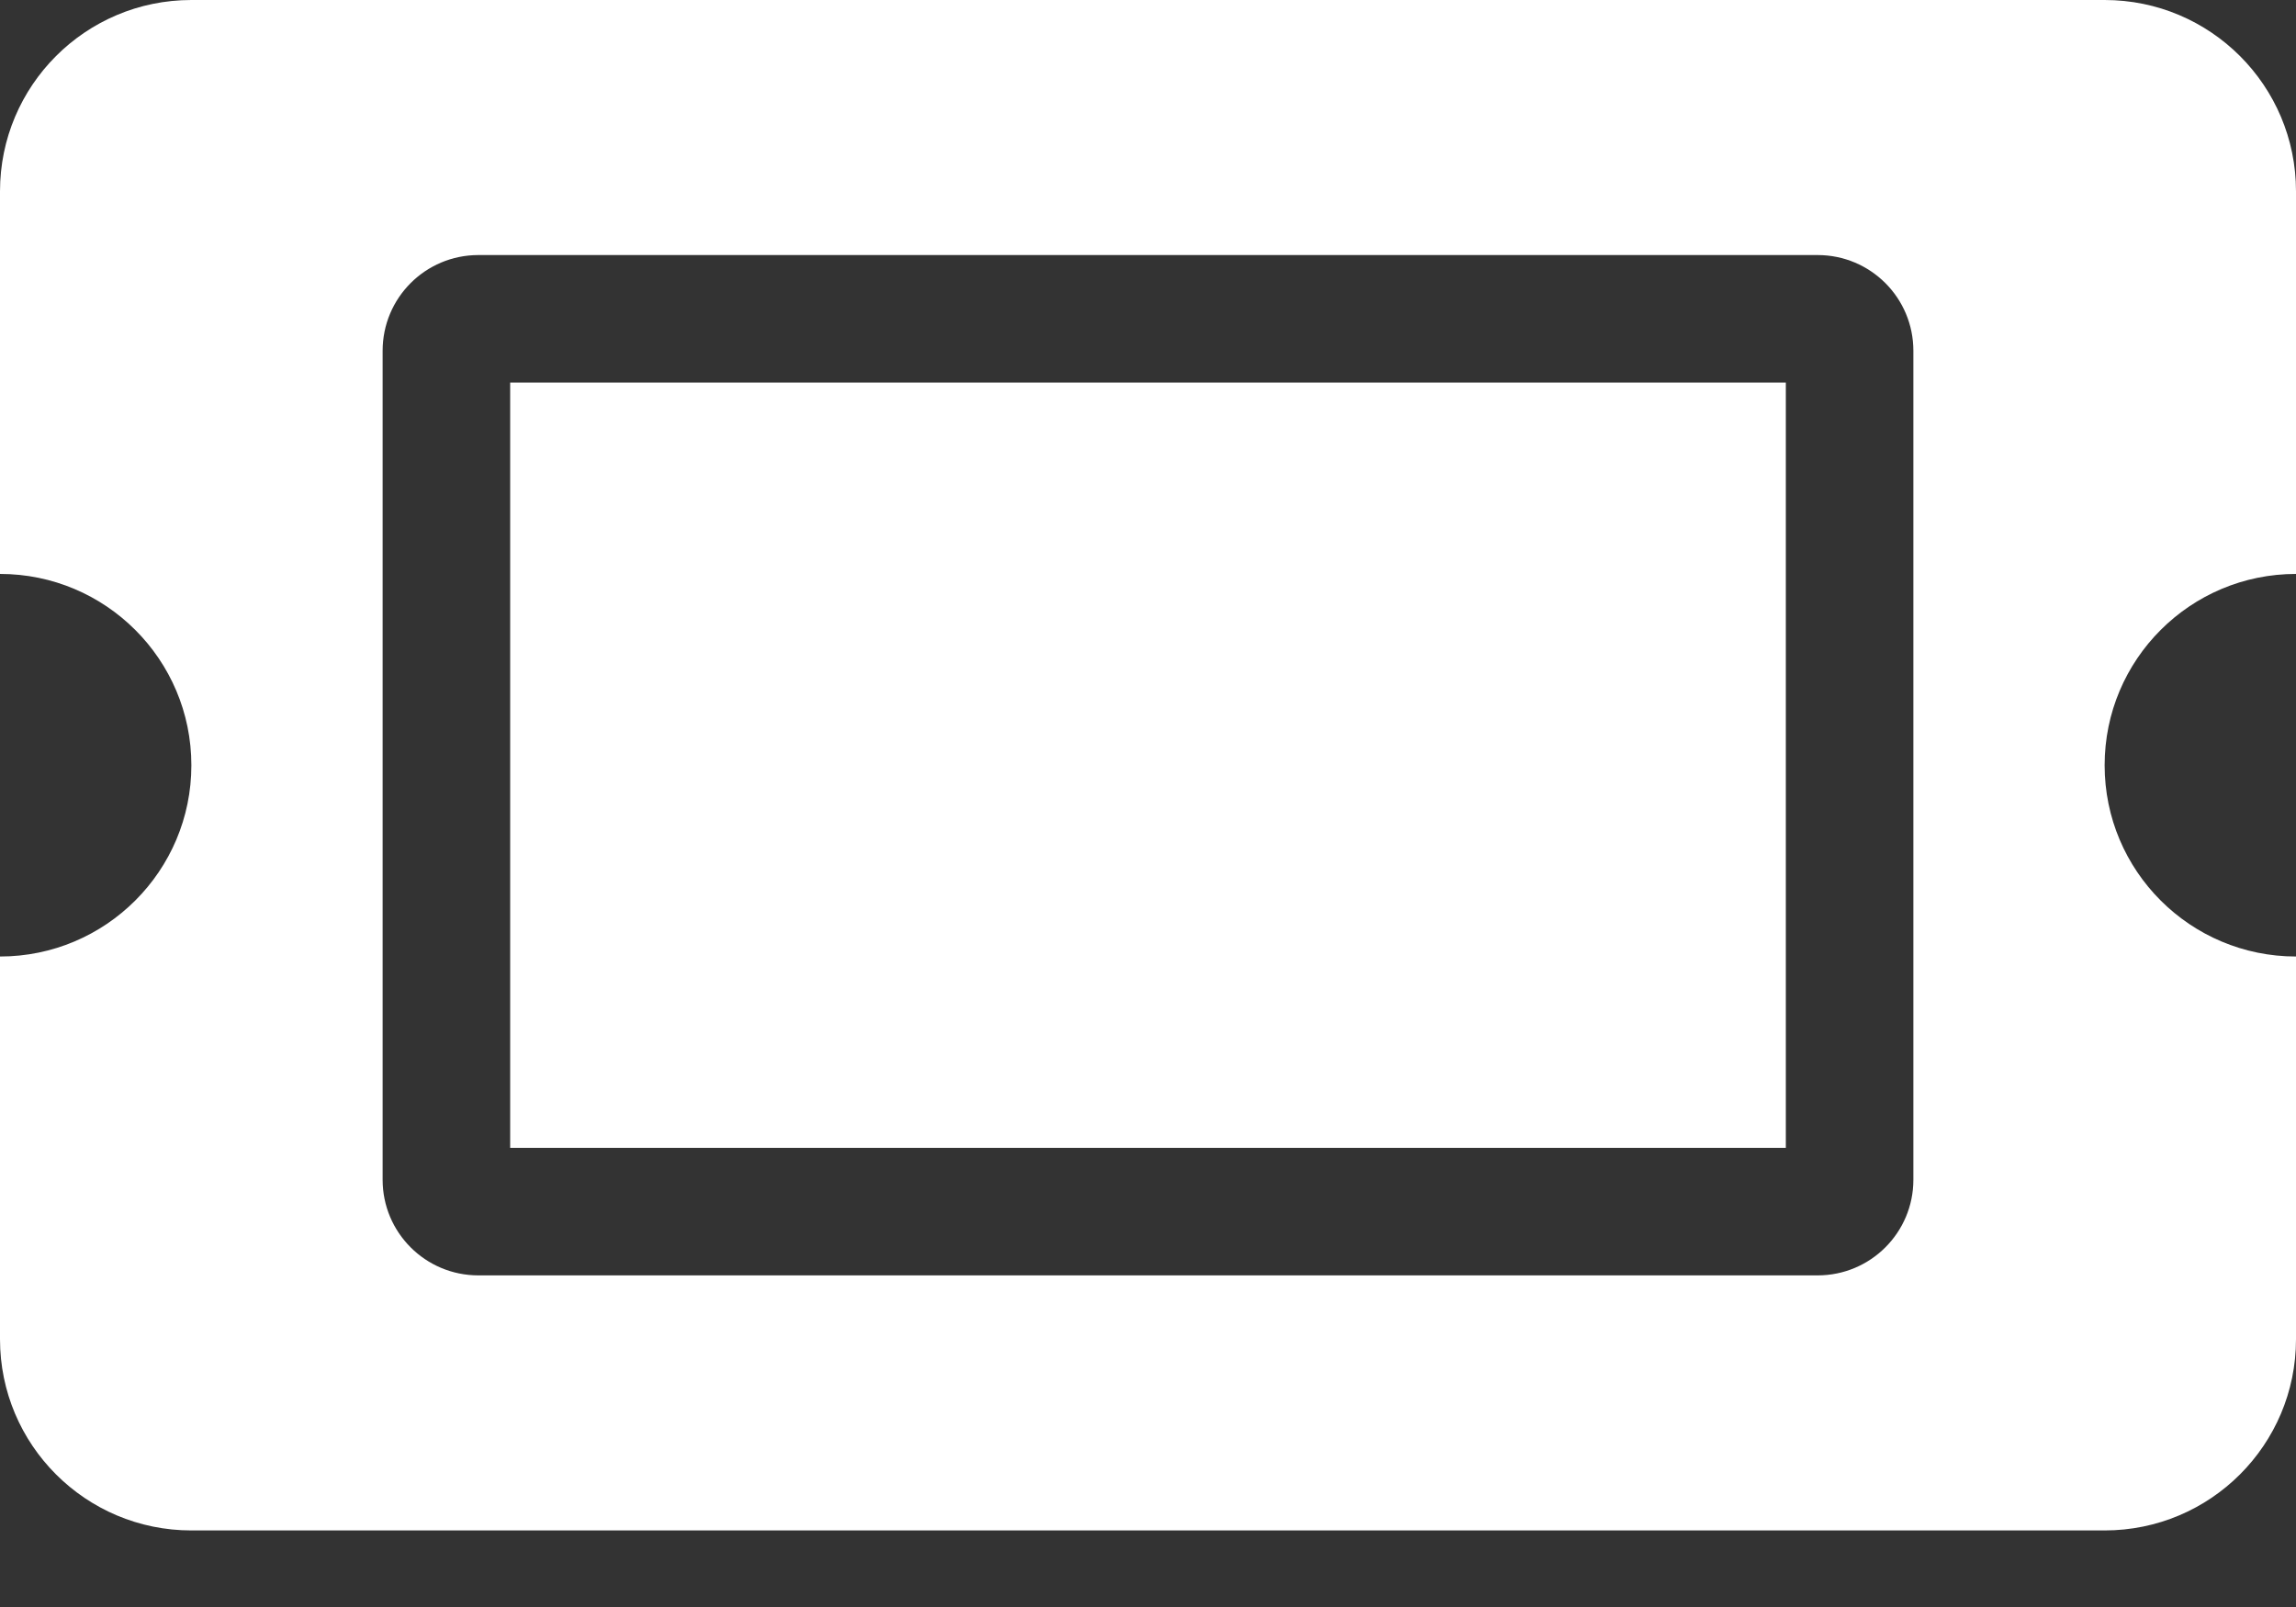 <svg width="20" height="14" viewBox="0 0 20 14" fill="none" xmlns="http://www.w3.org/2000/svg">
<rect x="0" y="0" width="20" height="14" fill="#333333" stroke="none"/>
<path d="M4.444 3.333H15.556V10H4.444V3.333ZM18.333 6.667C18.333 7.587 19.079 8.333 20 8.333V11.667C20 12.587 19.254 13.333 18.333 13.333H1.667C0.746 13.333 0 12.587 0 11.667V8.333C0.92 8.333 1.667 7.587 1.667 6.667C1.667 5.746 0.92 5 0 5V1.667C0 0.746 0.746 0 1.667 0H18.333C19.254 0 20 0.746 20 1.667V5C19.079 5 18.333 5.746 18.333 6.667ZM16.667 3.056C16.667 2.595 16.294 2.222 15.833 2.222H4.167C3.706 2.222 3.333 2.595 3.333 3.056V10.278C3.333 10.738 3.706 11.111 4.167 11.111H15.833C16.294 11.111 16.667 10.738 16.667 10.278V3.056Z" fill="white"/>
</svg>
